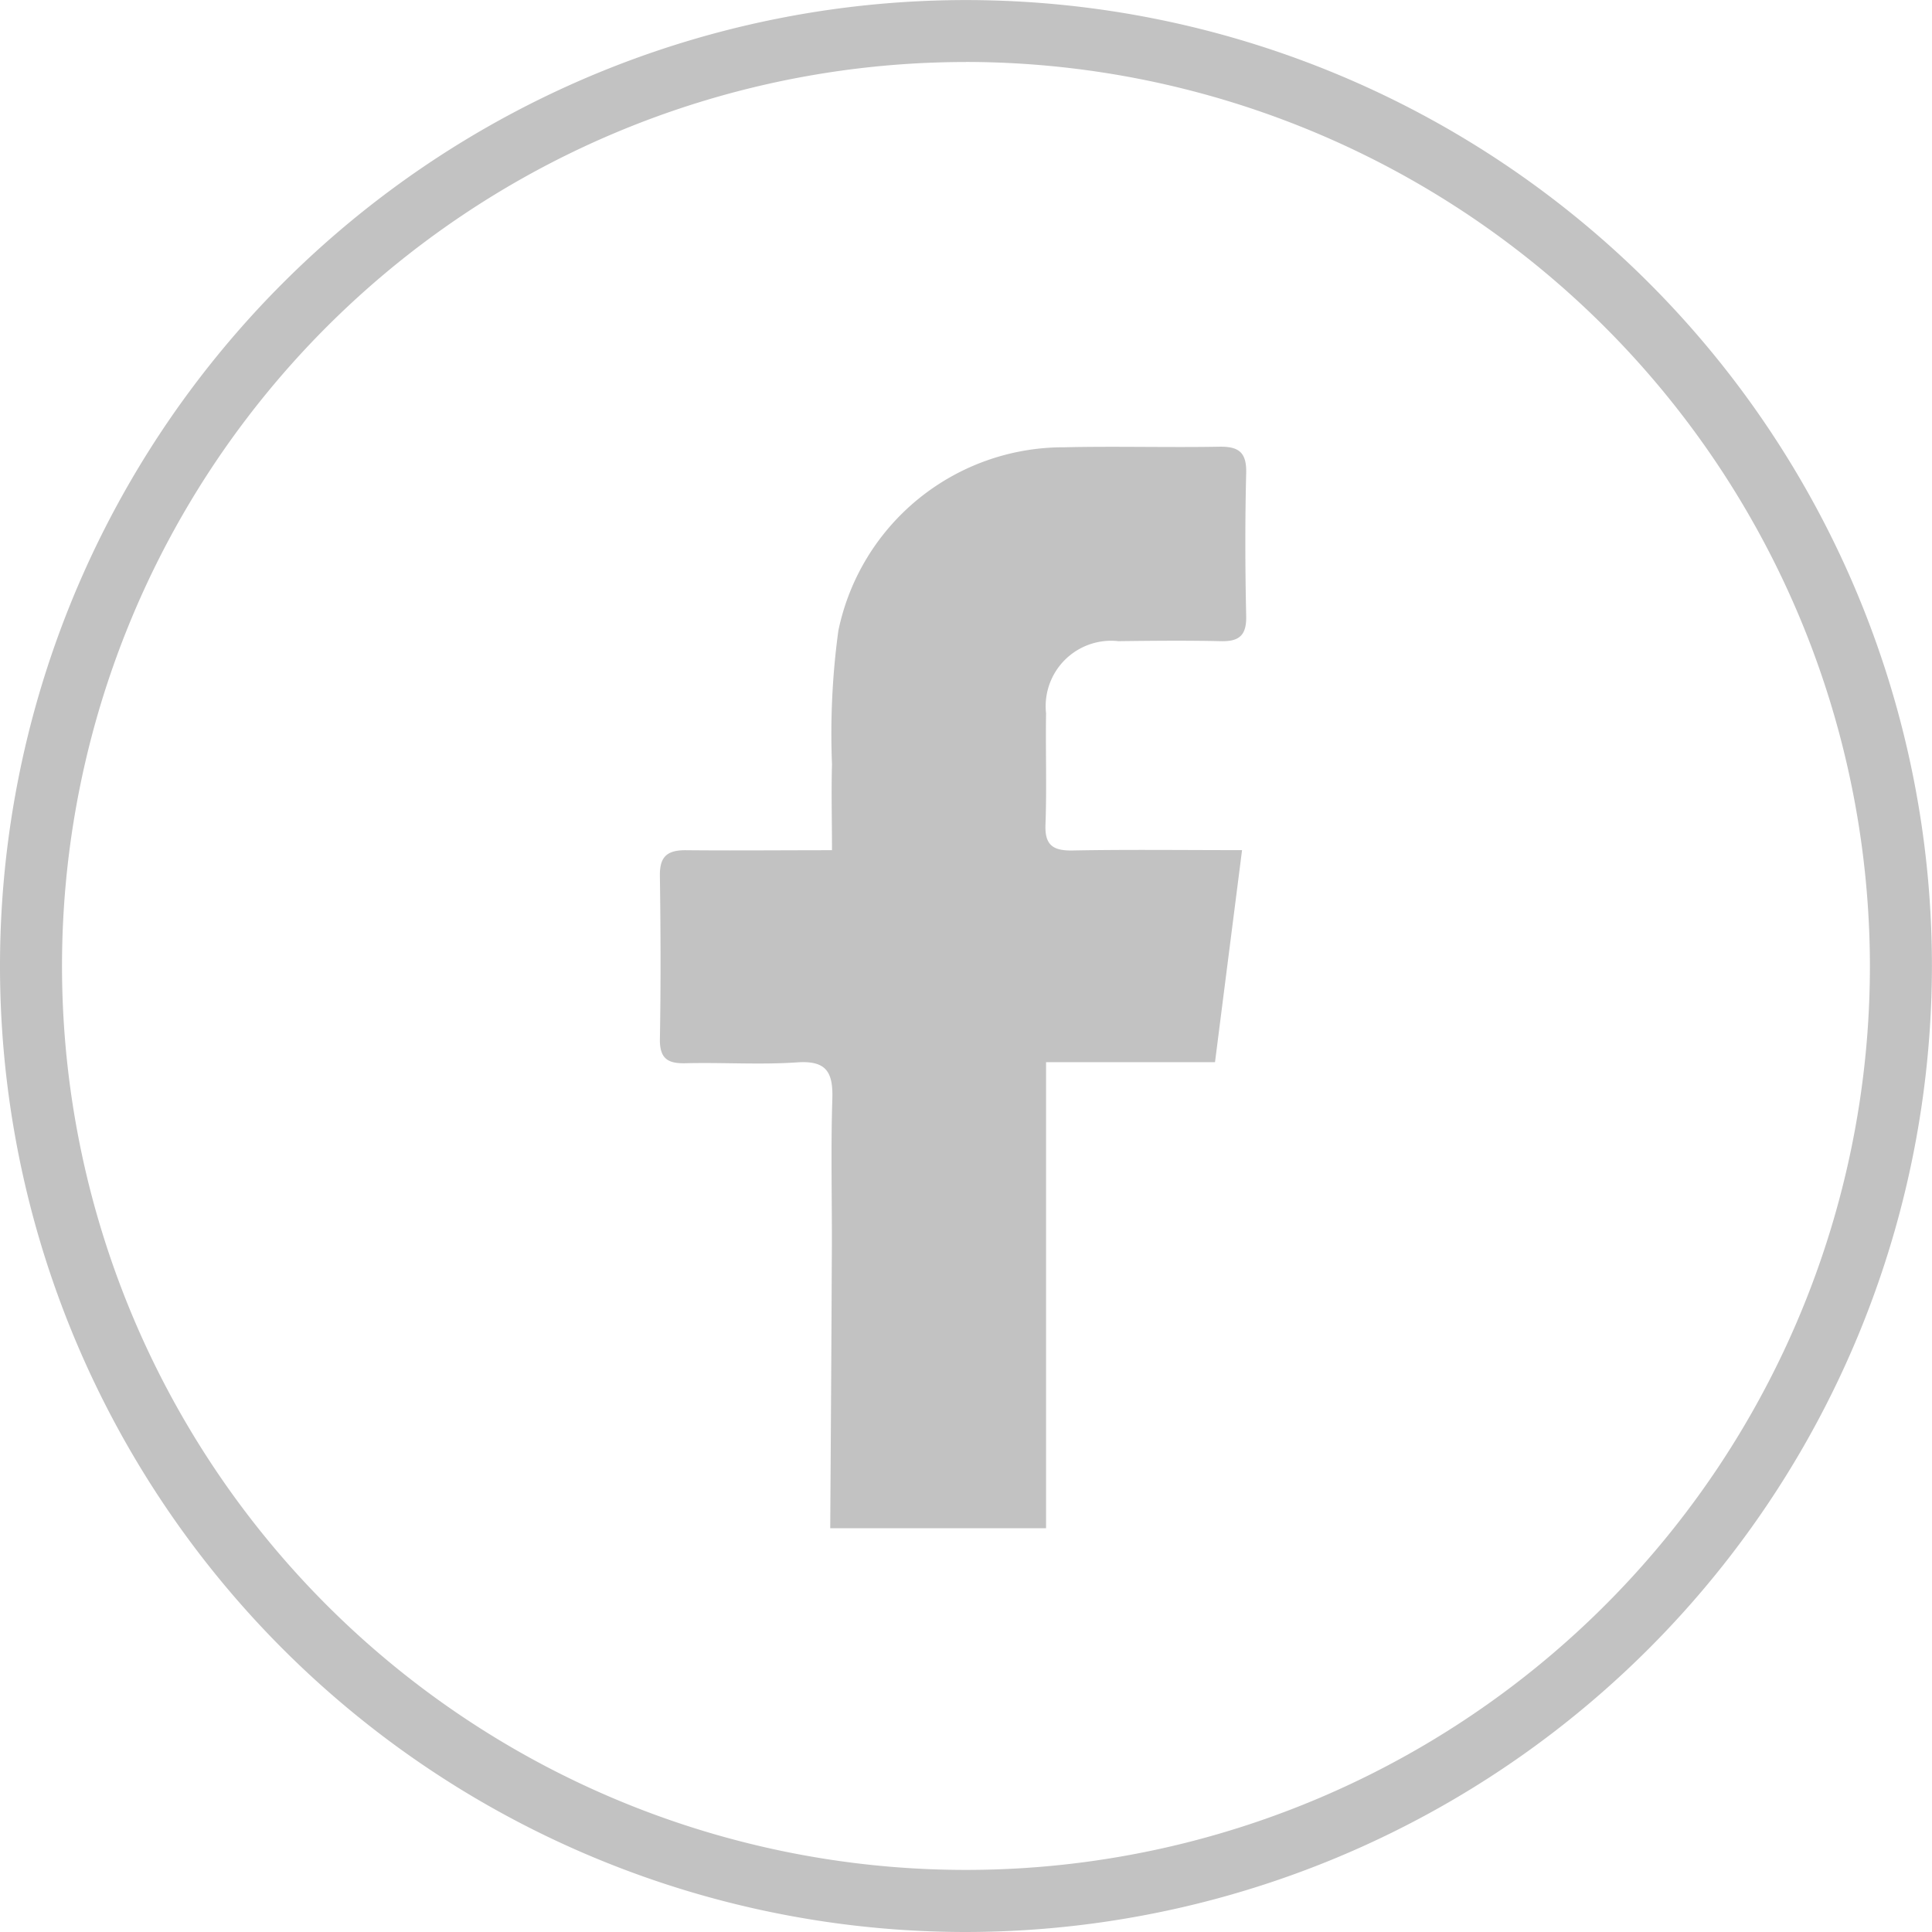 <svg id="Group_16457" data-name="Group 16457" xmlns="http://www.w3.org/2000/svg" width="27.571" height="27.571" viewBox="0 0 27.571 27.571">
  <path id="Path_132" data-name="Path 132" d="M512.19,642.261a13.785,13.785,0,1,1,13.785-13.785,13.8,13.8,0,0,1-13.785,13.785Zm0-26.686h0a12.9,12.9,0,1,0,12.9,12.9A12.916,12.916,0,0,0,512.19,615.574Z" transform="translate(-498.405 -614.69)" fill="#c2c2c2" fill-rule="evenodd"/>
  <path id="Path_133" data-name="Path 133" d="M537.6,649.765c.527-.013,1.057.024,1.582-.012.422-.03.518.138.506.524-.025.777,0,1.555-.008,2.332-.005,1.292-.014,2.5-.022,3.792h3.08V649.75h2.411c.13-1.021.255-2,.386-3.026-.869,0-1.644-.01-2.418.005-.284.005-.4-.079-.387-.375.019-.527,0-1.055.008-1.582a.934.934,0,0,1,1.033-1.03c.486-.006.972-.011,1.458,0,.264.007.371-.081.365-.358-.015-.68-.017-1.361,0-2.04.008-.3-.109-.383-.39-.377-.736.013-1.472-.009-2.207.008a3.282,3.282,0,0,0-3.223,2.617,10.885,10.885,0,0,0-.091,1.906c-.011.4,0,.795,0,1.227-.736,0-1.414.007-2.092,0-.269,0-.368.1-.364.367.011.777.014,1.555,0,2.332C537.224,649.709,537.35,649.772,537.6,649.765Z" transform="translate(-527.81 -634.592)" fill="#c2c2c2" fill-rule="evenodd"/>
</svg>
